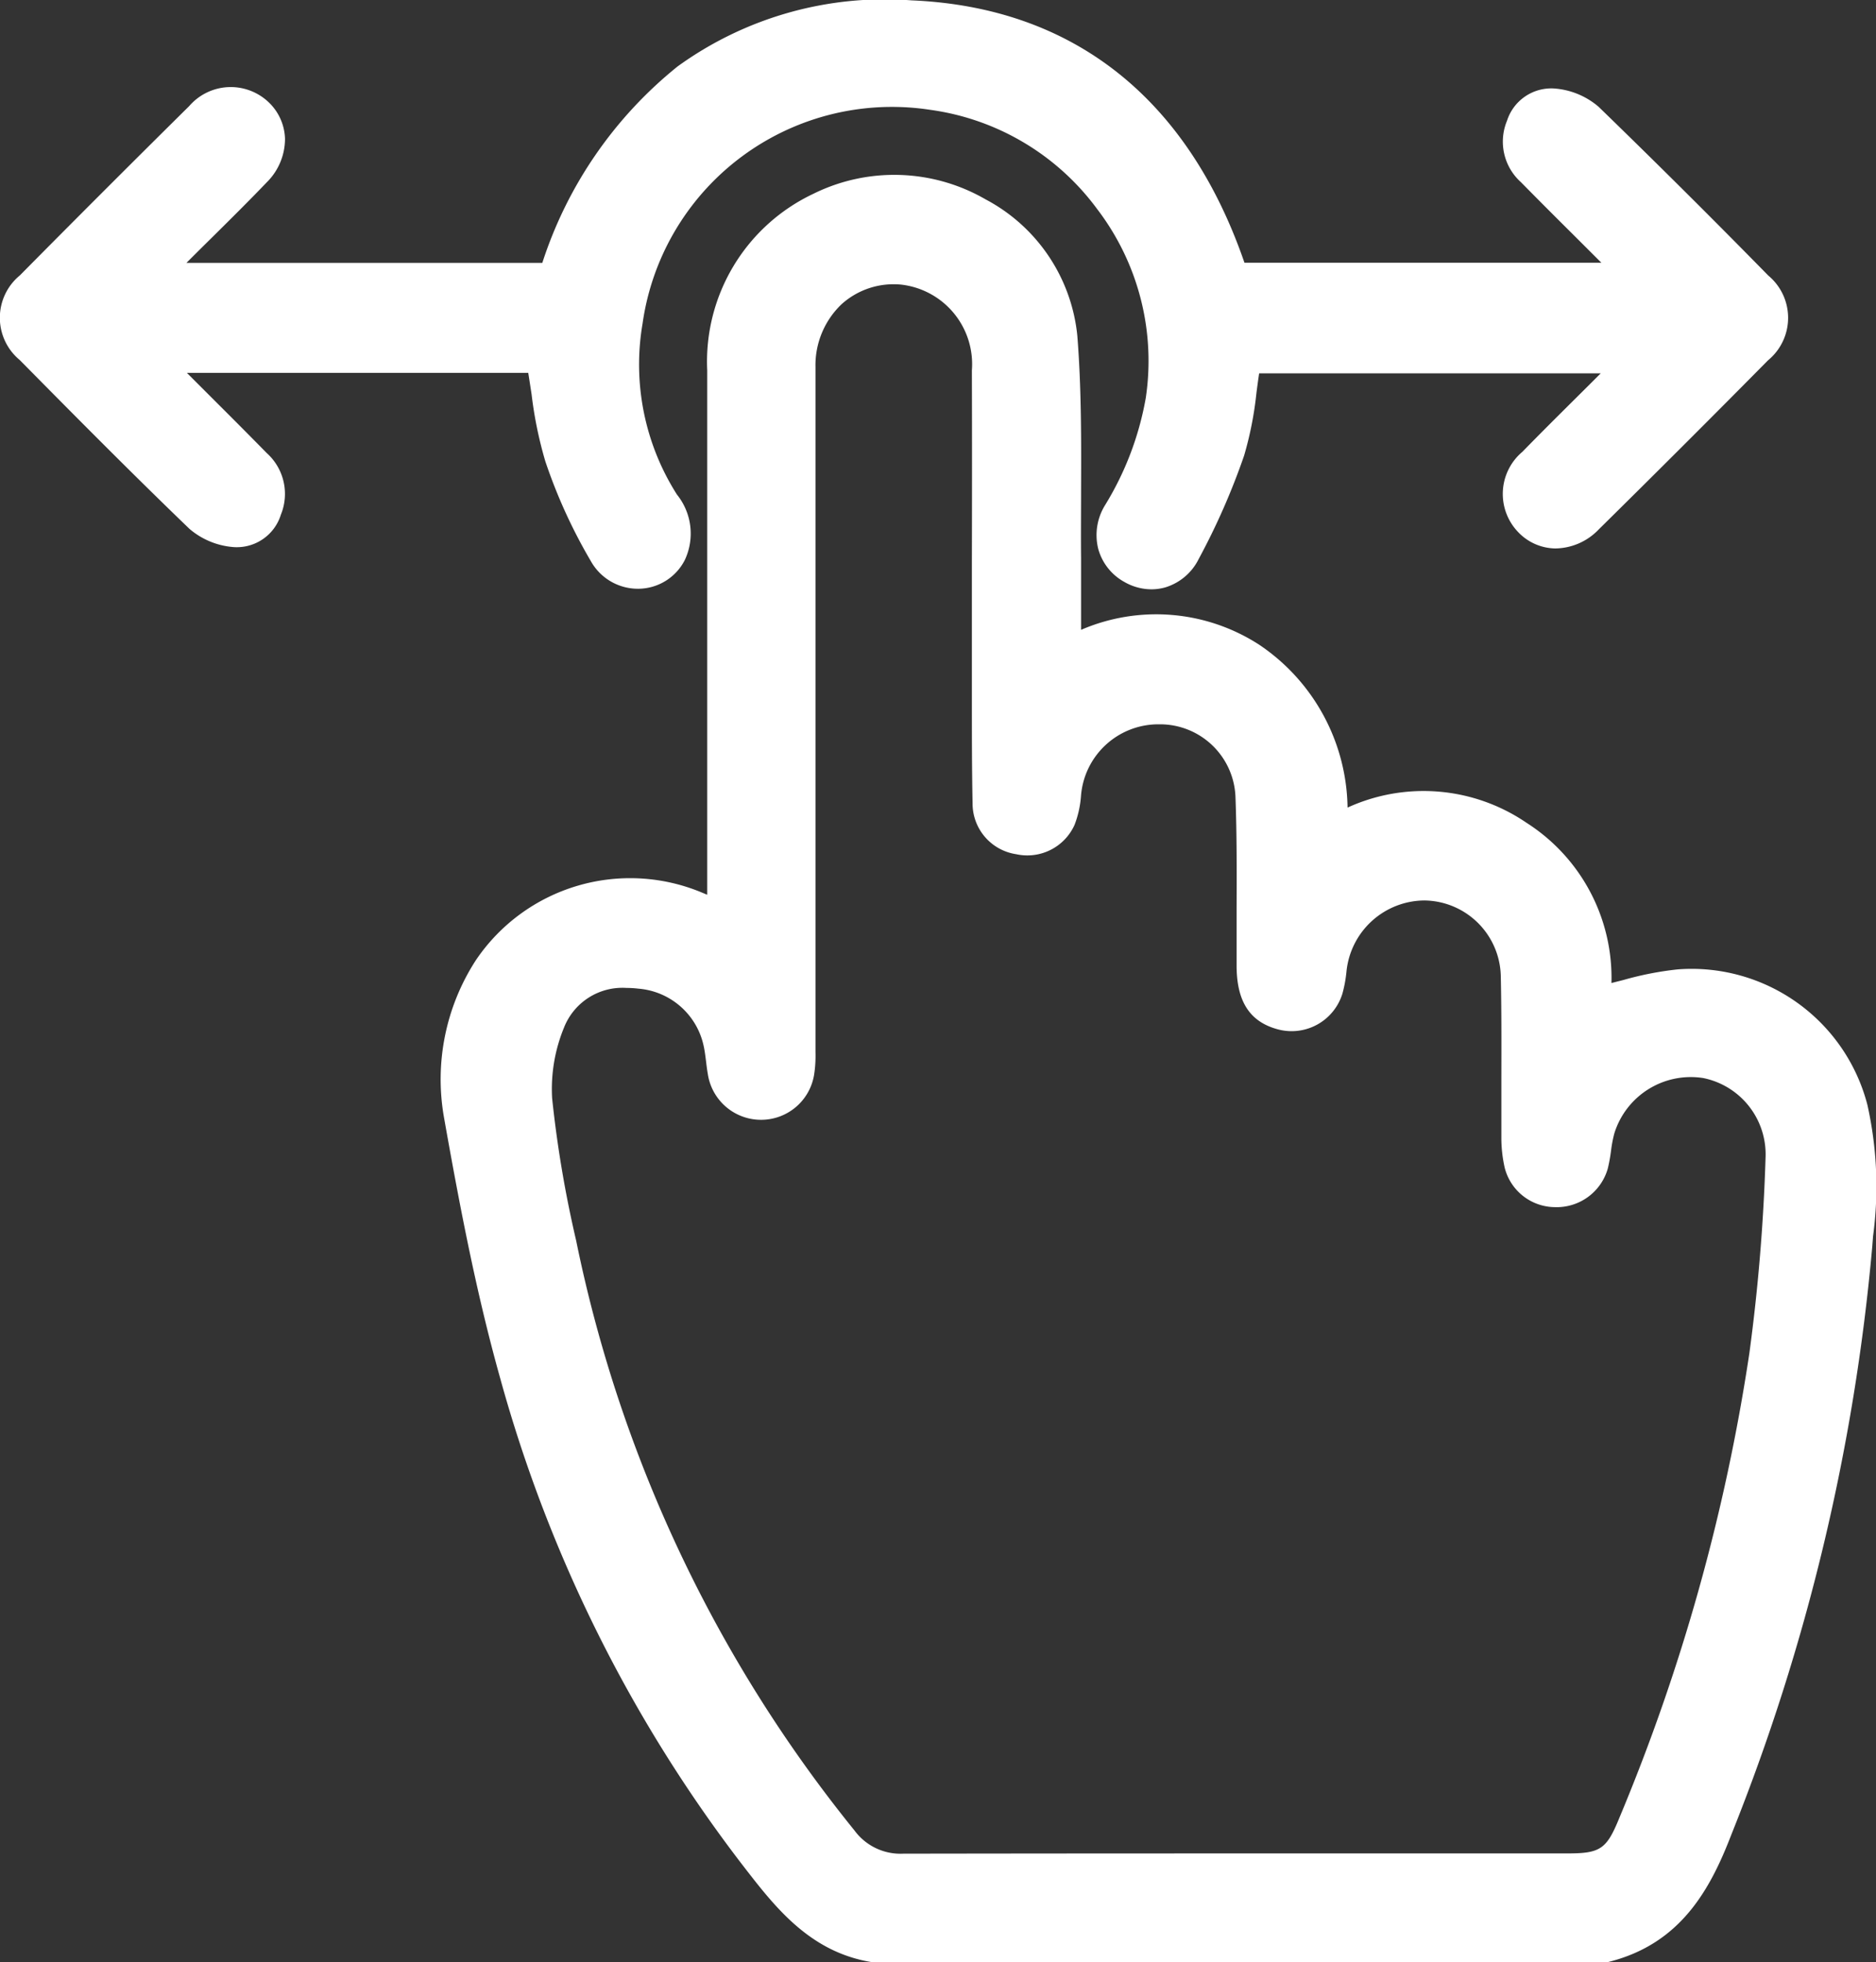 <svg xmlns="http://www.w3.org/2000/svg" width="56.509" height="59.115" viewBox="0 0 56.509 59.115"><rect x="0" y="0" width="56.509" height="59.115" fill="#333333" stroke="none"/><g data-name="Group 891" fill="#fff"><path data-name="Path 537" d="M56.249 33.282a5.47 5.47 0 0 0-5.709-4.078 9.648 9.648 0 0 0-1.636.319l-.364.092a5.54 5.54 0 0 0-2.558-4.827 5.5 5.5 0 0 0-5.391-.458 6.01 6.01 0 0 0-2.662-4.907 5.708 5.708 0 0 0-5.365-.448v-2.159c-.007-.661 0-1.335 0-1.987.006-1.547.012-3.146-.113-4.716a5.233 5.233 0 0 0-2.762-4.106 5.492 5.492 0 0 0-5.192-.167 5.589 5.589 0 0 0-3.194 5.316v15.8l-.121-.05a5.606 5.606 0 0 0-6.852 2.028 6.6 6.6 0 0 0-.958 4.719c.525 2.969 1.015 5.446 1.7 7.888a42.646 42.646 0 0 0 7.356 14.726c.929 1.2 1.982 2.551 3.838 2.846h22.162l.038-.01c2.154-.545 3.046-2.167 3.688-3.838a62.38 62.38 0 0 0 4.244-17.731l.022-.289a11.26 11.26 0 0 0-.171-3.963zM16.99 30.956a1.889 1.889 0 0 1 1.878-1.193 3.017 3.017 0 0 1 .362.022 2.19 2.19 0 0 1 1.968 1.737c.032.145.05.3.07.457.015.126.031.253.053.378a1.621 1.621 0 0 0 1.625 1.379 1.617 1.617 0 0 0 1.576-1.355 3.709 3.709 0 0 0 .042-.679V11.061a2.54 2.54 0 0 1 .784-1.894 2.339 2.339 0 0 1 1.793-.593 2.411 2.411 0 0 1 2.134 2.585c.006 1.923.005 3.878 0 5.769v4.15c0 1.023 0 2.08.021 3.121a1.543 1.543 0 0 0 1.312 1.535 1.56 1.56 0 0 0 1.76-.884 3.041 3.041 0 0 0 .193-.862 2.338 2.338 0 0 1 2.345-2.167h.027a2.274 2.274 0 0 1 2.283 2.216c.041 1.116.037 2.255.033 3.356v1.721c.007 1.063.4 1.664 1.225 1.892a1.6 1.6 0 0 0 1.962-1.071 3.907 3.907 0 0 0 .123-.67 2.376 2.376 0 0 1 2.348-2.137 2.331 2.331 0 0 1 2.3 2.278c.022 1.009.019 2.038.017 3.033v1.821a4.115 4.115 0 0 0 .1.917 1.573 1.573 0 0 0 1.508 1.19 1.6 1.6 0 0 0 1.6-1.17 5.061 5.061 0 0 0 .095-.524 3.806 3.806 0 0 1 .1-.527 2.411 2.411 0 0 1 2.679-1.668 2.346 2.346 0 0 1 1.876 2.405 56.884 56.884 0 0 1-.487 5.882 58.917 58.917 0 0 1-3.923 14.016c-.379.927-.567 1.056-1.552 1.056h-5.218c-4.85 0-9.863 0-14.8.008h.003a1.72 1.72 0 0 1-1.467-.7 41.371 41.371 0 0 1-8.383-17.77 34.807 34.807 0 0 1-.724-4.29 4.859 4.859 0 0 1 .359-2.129z"/><path data-name="Path 538" d="M6.569 12.173l-.939-.939h10.282c.035.215.067.431.1.642a12.191 12.191 0 0 0 .414 2.021 15.933 15.933 0 0 0 1.367 3 1.624 1.624 0 0 0 1.452.84 1.582 1.582 0 0 0 1.382-.864 1.872 1.872 0 0 0-.235-1.972 7.3 7.3 0 0 1-1.036-5.156 7.587 7.587 0 0 1 8.652-6.438 7.508 7.508 0 0 1 5.039 2.989 7.537 7.537 0 0 1 1.465 5.7 9.221 9.221 0 0 1-1.229 3.229 1.714 1.714 0 0 0-.2 1.318 1.631 1.631 0 0 0 .792.993 1.642 1.642 0 0 0 .807.218 1.526 1.526 0 0 0 .435-.063 1.663 1.663 0 0 0 .991-.852 20.879 20.879 0 0 0 1.367-3.113 10.654 10.654 0 0 0 .373-1.9c.025-.19.051-.385.08-.579h10.29q-.379.379-.76.757c-.527.524-1.072 1.065-1.6 1.607a1.659 1.659 0 0 0-.129 2.418 1.574 1.574 0 0 0 1.116.494 1.836 1.836 0 0 0 1.312-.573 555.82 555.82 0 0 0 5.1-5.095 1.657 1.657 0 0 0 .007-2.554 285.086 285.086 0 0 0-5.113-5.086 2.307 2.307 0 0 0-1.349-.55 1.4 1.4 0 0 0-1.407.971 1.642 1.642 0 0 0 .418 1.852q.771.783 1.551 1.556l.873.872H37.486C35.771 2.944 32.308.216 27.46.011a10.642 10.642 0 0 0-7.05 1.991 12.553 12.553 0 0 0-4.075 5.919H5.615q.377-.378.758-.753c.549-.544 1.117-1.106 1.662-1.675a1.845 1.845 0 0 0 .55-1.317 1.581 1.581 0 0 0-.512-1.114 1.654 1.654 0 0 0-2.374.134 662.77 662.77 0 0 0-5.1 5.1 1.653 1.653 0 0 0-.006 2.549c1.8 1.823 3.429 3.465 5.112 5.086a2.308 2.308 0 0 0 1.348.552 1.389 1.389 0 0 0 1.407-.976 1.654 1.654 0 0 0-.422-1.855q-.729-.742-1.469-1.479z"/></g></svg>